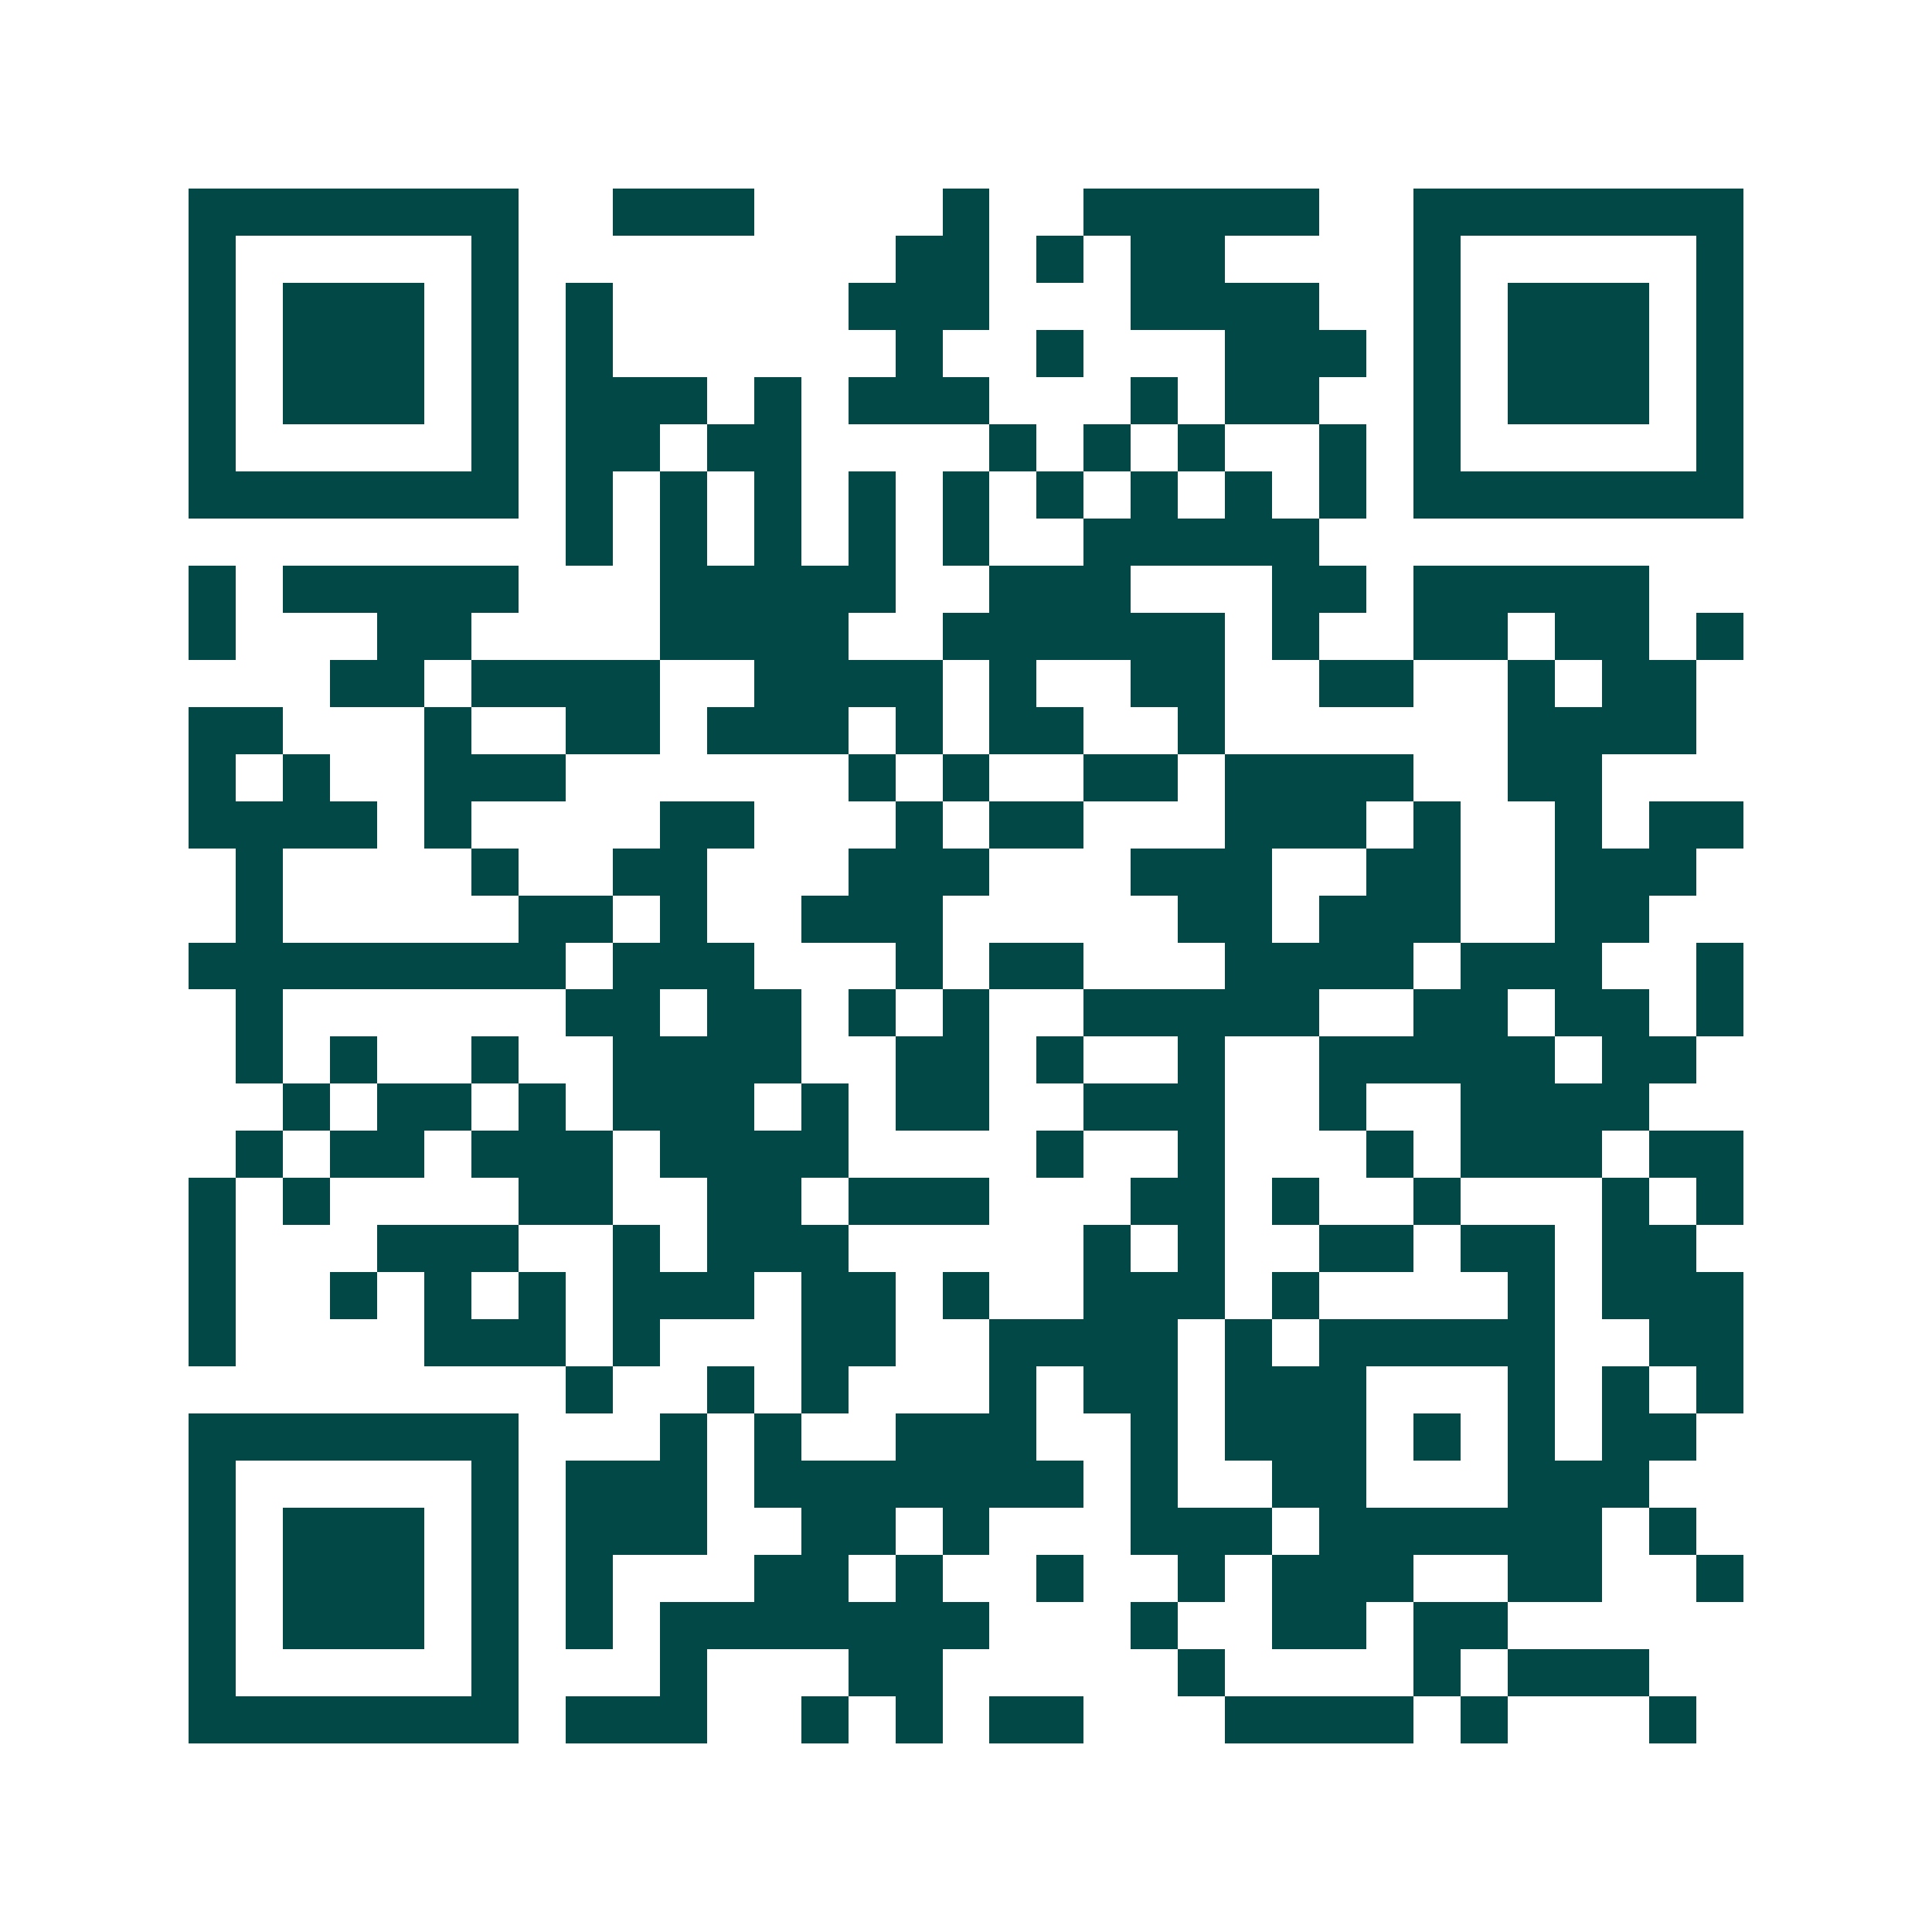 <svg xmlns="http://www.w3.org/2000/svg" width="200" height="200" viewBox="0 0 41 41" shape-rendering="crispEdges"><path fill="#ffffff" d="M0 0h41v41H0z"/><path stroke="#014847" d="M4 4.5h7m2 0h3m4 0h1m2 0h5m2 0h7M4 5.5h1m5 0h1m8 0h2m1 0h1m1 0h2m4 0h1m5 0h1M4 6.5h1m1 0h3m1 0h1m1 0h1m5 0h3m3 0h4m2 0h1m1 0h3m1 0h1M4 7.5h1m1 0h3m1 0h1m1 0h1m6 0h1m2 0h1m3 0h3m1 0h1m1 0h3m1 0h1M4 8.5h1m1 0h3m1 0h1m1 0h3m1 0h1m1 0h3m3 0h1m1 0h2m2 0h1m1 0h3m1 0h1M4 9.5h1m5 0h1m1 0h2m1 0h2m4 0h1m1 0h1m1 0h1m2 0h1m1 0h1m5 0h1M4 10.5h7m1 0h1m1 0h1m1 0h1m1 0h1m1 0h1m1 0h1m1 0h1m1 0h1m1 0h1m1 0h7M12 11.5h1m1 0h1m1 0h1m1 0h1m1 0h1m2 0h5M4 12.5h1m1 0h5m3 0h5m2 0h3m3 0h2m1 0h5M4 13.5h1m3 0h2m4 0h4m2 0h6m1 0h1m2 0h2m1 0h2m1 0h1M7 14.5h2m1 0h4m2 0h4m1 0h1m2 0h2m2 0h2m2 0h1m1 0h2M4 15.5h2m3 0h1m2 0h2m1 0h3m1 0h1m1 0h2m2 0h1m6 0h4M4 16.5h1m1 0h1m2 0h3m6 0h1m1 0h1m2 0h2m1 0h4m2 0h2M4 17.5h4m1 0h1m4 0h2m3 0h1m1 0h2m3 0h3m1 0h1m2 0h1m1 0h2M5 18.5h1m4 0h1m2 0h2m3 0h3m3 0h3m2 0h2m2 0h3M5 19.5h1m5 0h2m1 0h1m2 0h3m5 0h2m1 0h3m2 0h2M4 20.5h8m1 0h3m3 0h1m1 0h2m3 0h4m1 0h3m2 0h1M5 21.5h1m6 0h2m1 0h2m1 0h1m1 0h1m2 0h5m2 0h2m1 0h2m1 0h1M5 22.5h1m1 0h1m2 0h1m2 0h4m2 0h2m1 0h1m2 0h1m2 0h5m1 0h2M6 23.5h1m1 0h2m1 0h1m1 0h3m1 0h1m1 0h2m2 0h3m2 0h1m2 0h4M5 24.5h1m1 0h2m1 0h3m1 0h4m4 0h1m2 0h1m3 0h1m1 0h3m1 0h2M4 25.5h1m1 0h1m4 0h2m2 0h2m1 0h3m3 0h2m1 0h1m2 0h1m3 0h1m1 0h1M4 26.5h1m3 0h3m2 0h1m1 0h3m5 0h1m1 0h1m2 0h2m1 0h2m1 0h2M4 27.5h1m2 0h1m1 0h1m1 0h1m1 0h3m1 0h2m1 0h1m2 0h3m1 0h1m4 0h1m1 0h3M4 28.5h1m4 0h3m1 0h1m3 0h2m2 0h4m1 0h1m1 0h5m2 0h2M12 29.5h1m2 0h1m1 0h1m3 0h1m1 0h2m1 0h3m3 0h1m1 0h1m1 0h1M4 30.5h7m3 0h1m1 0h1m2 0h3m2 0h1m1 0h3m1 0h1m1 0h1m1 0h2M4 31.5h1m5 0h1m1 0h3m1 0h7m1 0h1m2 0h2m3 0h3M4 32.5h1m1 0h3m1 0h1m1 0h3m2 0h2m1 0h1m3 0h3m1 0h6m1 0h1M4 33.5h1m1 0h3m1 0h1m1 0h1m3 0h2m1 0h1m2 0h1m2 0h1m1 0h3m2 0h2m2 0h1M4 34.5h1m1 0h3m1 0h1m1 0h1m1 0h7m3 0h1m2 0h2m1 0h2M4 35.5h1m5 0h1m3 0h1m3 0h2m5 0h1m4 0h1m1 0h3M4 36.5h7m1 0h3m2 0h1m1 0h1m1 0h2m3 0h4m1 0h1m3 0h1"/></svg>

